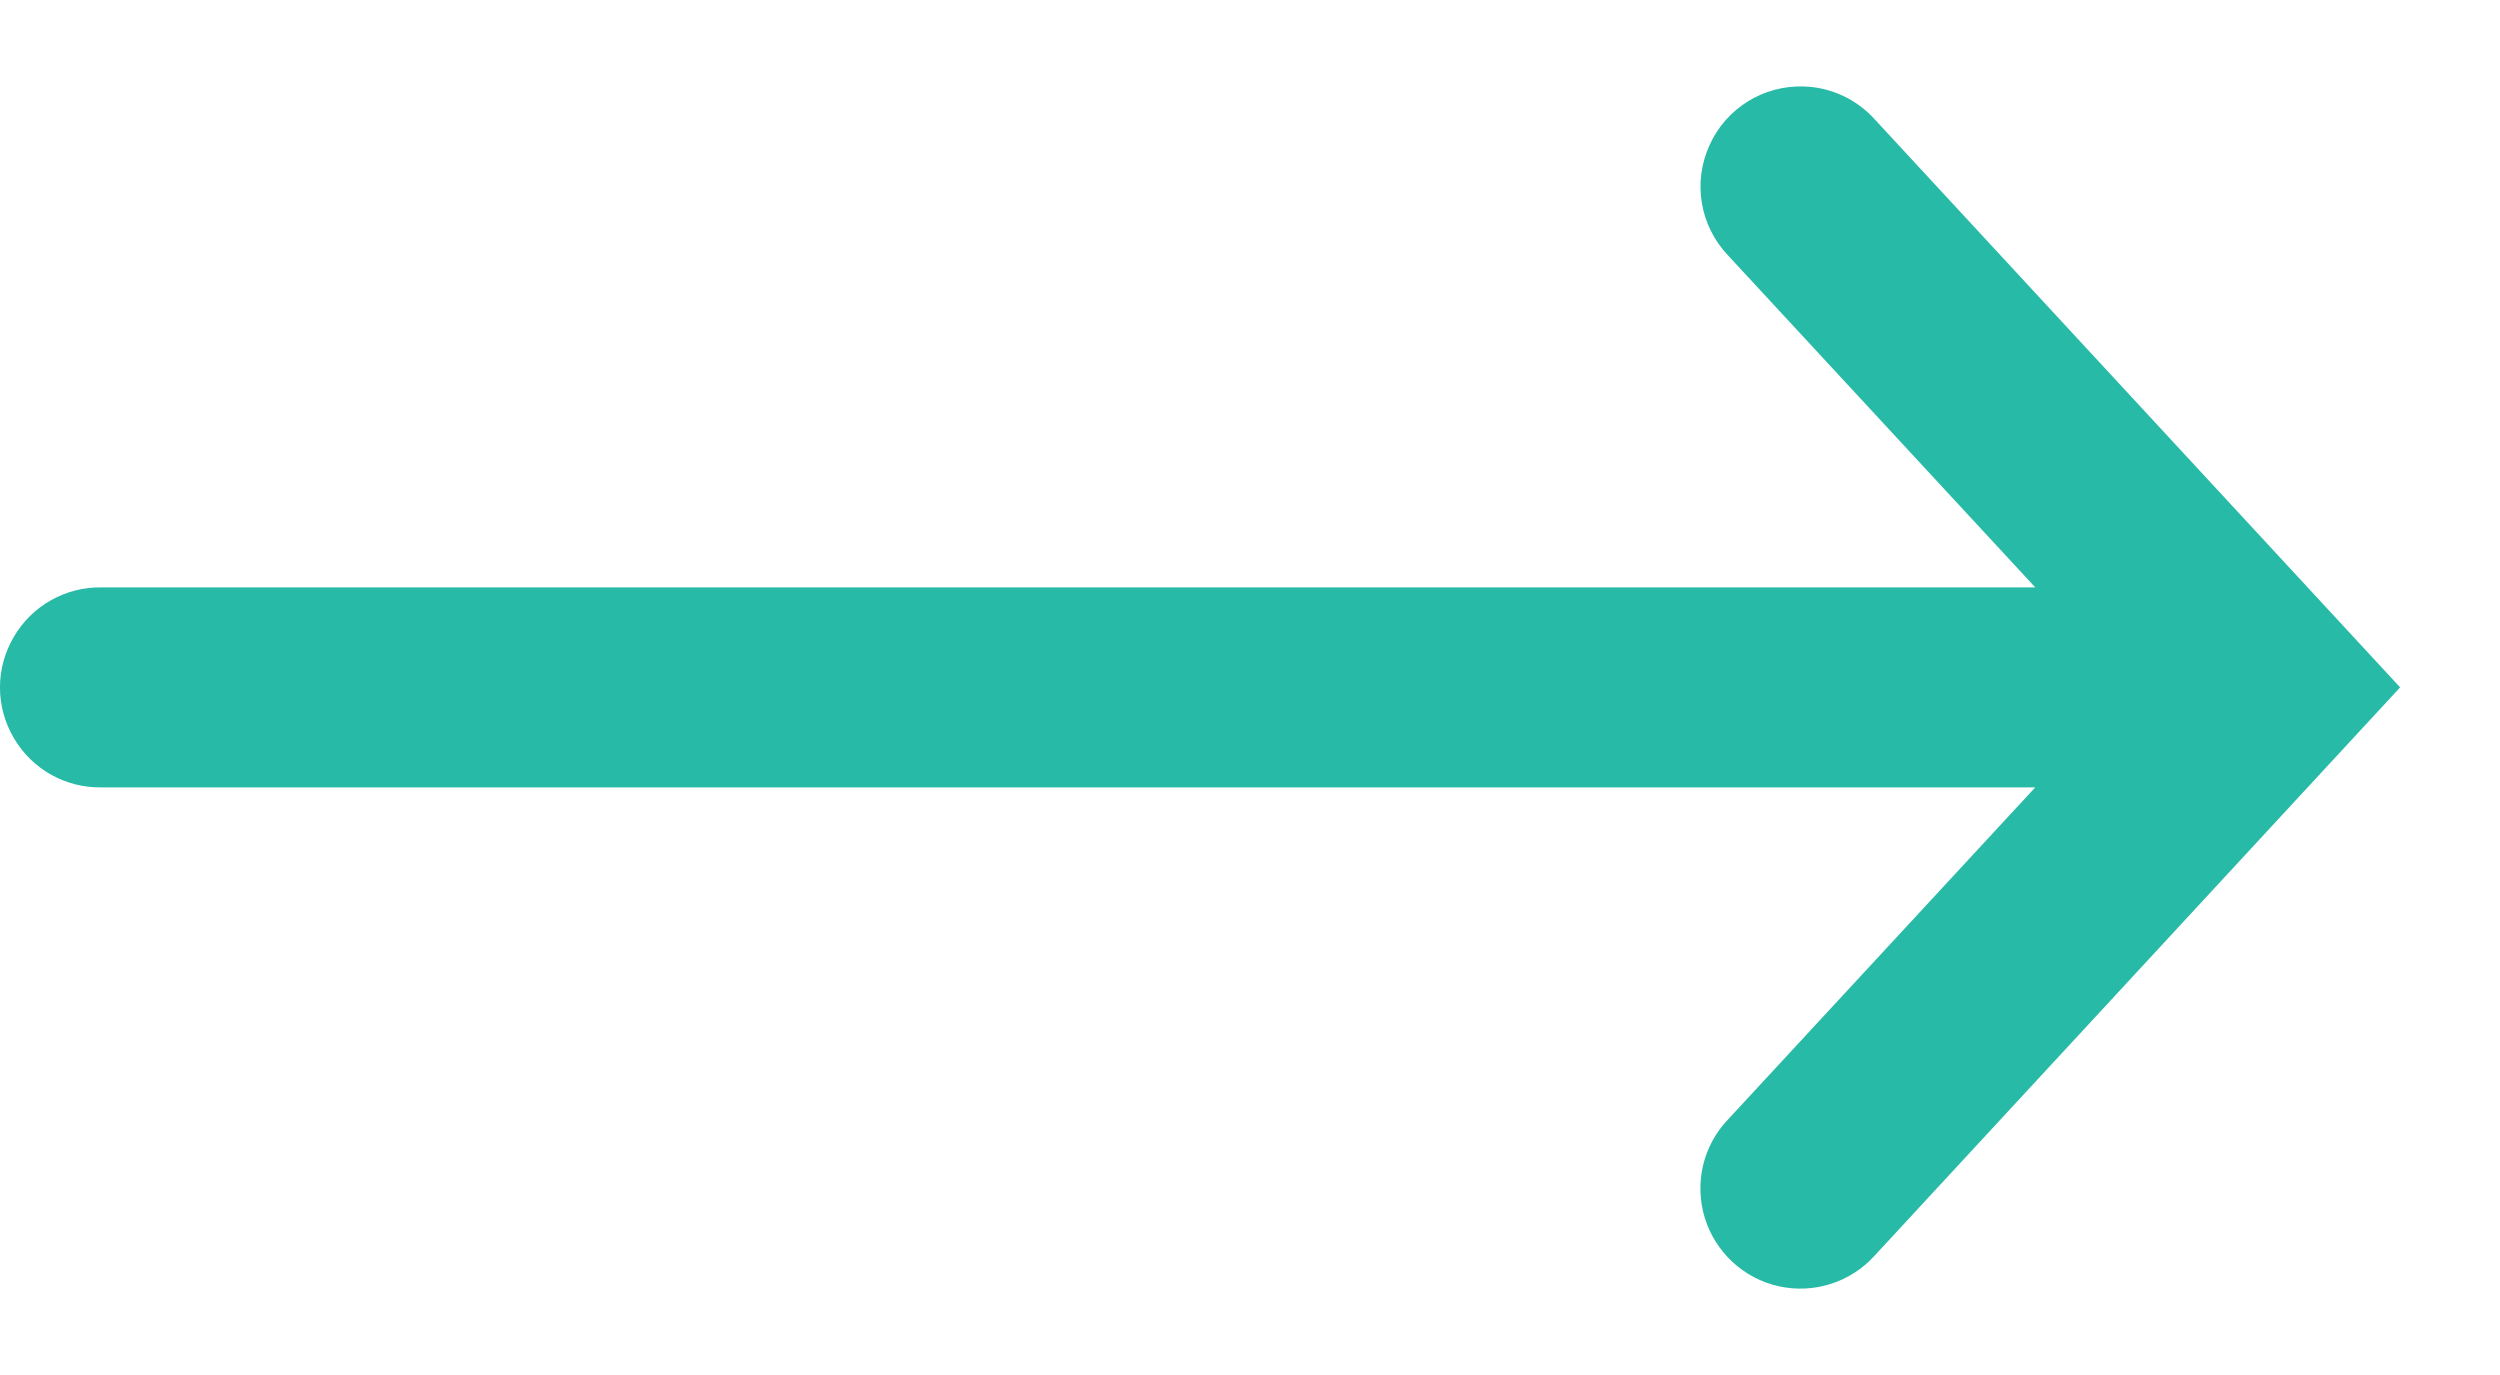 <?xml version="1.0" encoding="UTF-8"?>
<svg xmlns="http://www.w3.org/2000/svg" width="20" height="11" viewBox="0 0 20 11" fill="none">
  <path id="Vector" d="M14.435 0.692C14.11 0.679 13.809 0.865 13.676 1.162C13.541 1.459 13.599 1.806 13.824 2.043L16.282 4.699H0.812C0.523 4.695 0.255 4.846 0.11 5.096C-0.037 5.345 -0.037 5.654 0.11 5.903C0.255 6.153 0.523 6.304 0.812 6.299H16.282L13.824 8.956C13.624 9.165 13.554 9.465 13.638 9.742C13.723 10.018 13.949 10.228 14.23 10.29C14.513 10.353 14.807 10.257 14.999 10.043L19.201 5.499L14.999 0.956C14.855 0.796 14.651 0.699 14.435 0.692Z" fill="#27BAA7"></path>
</svg>

